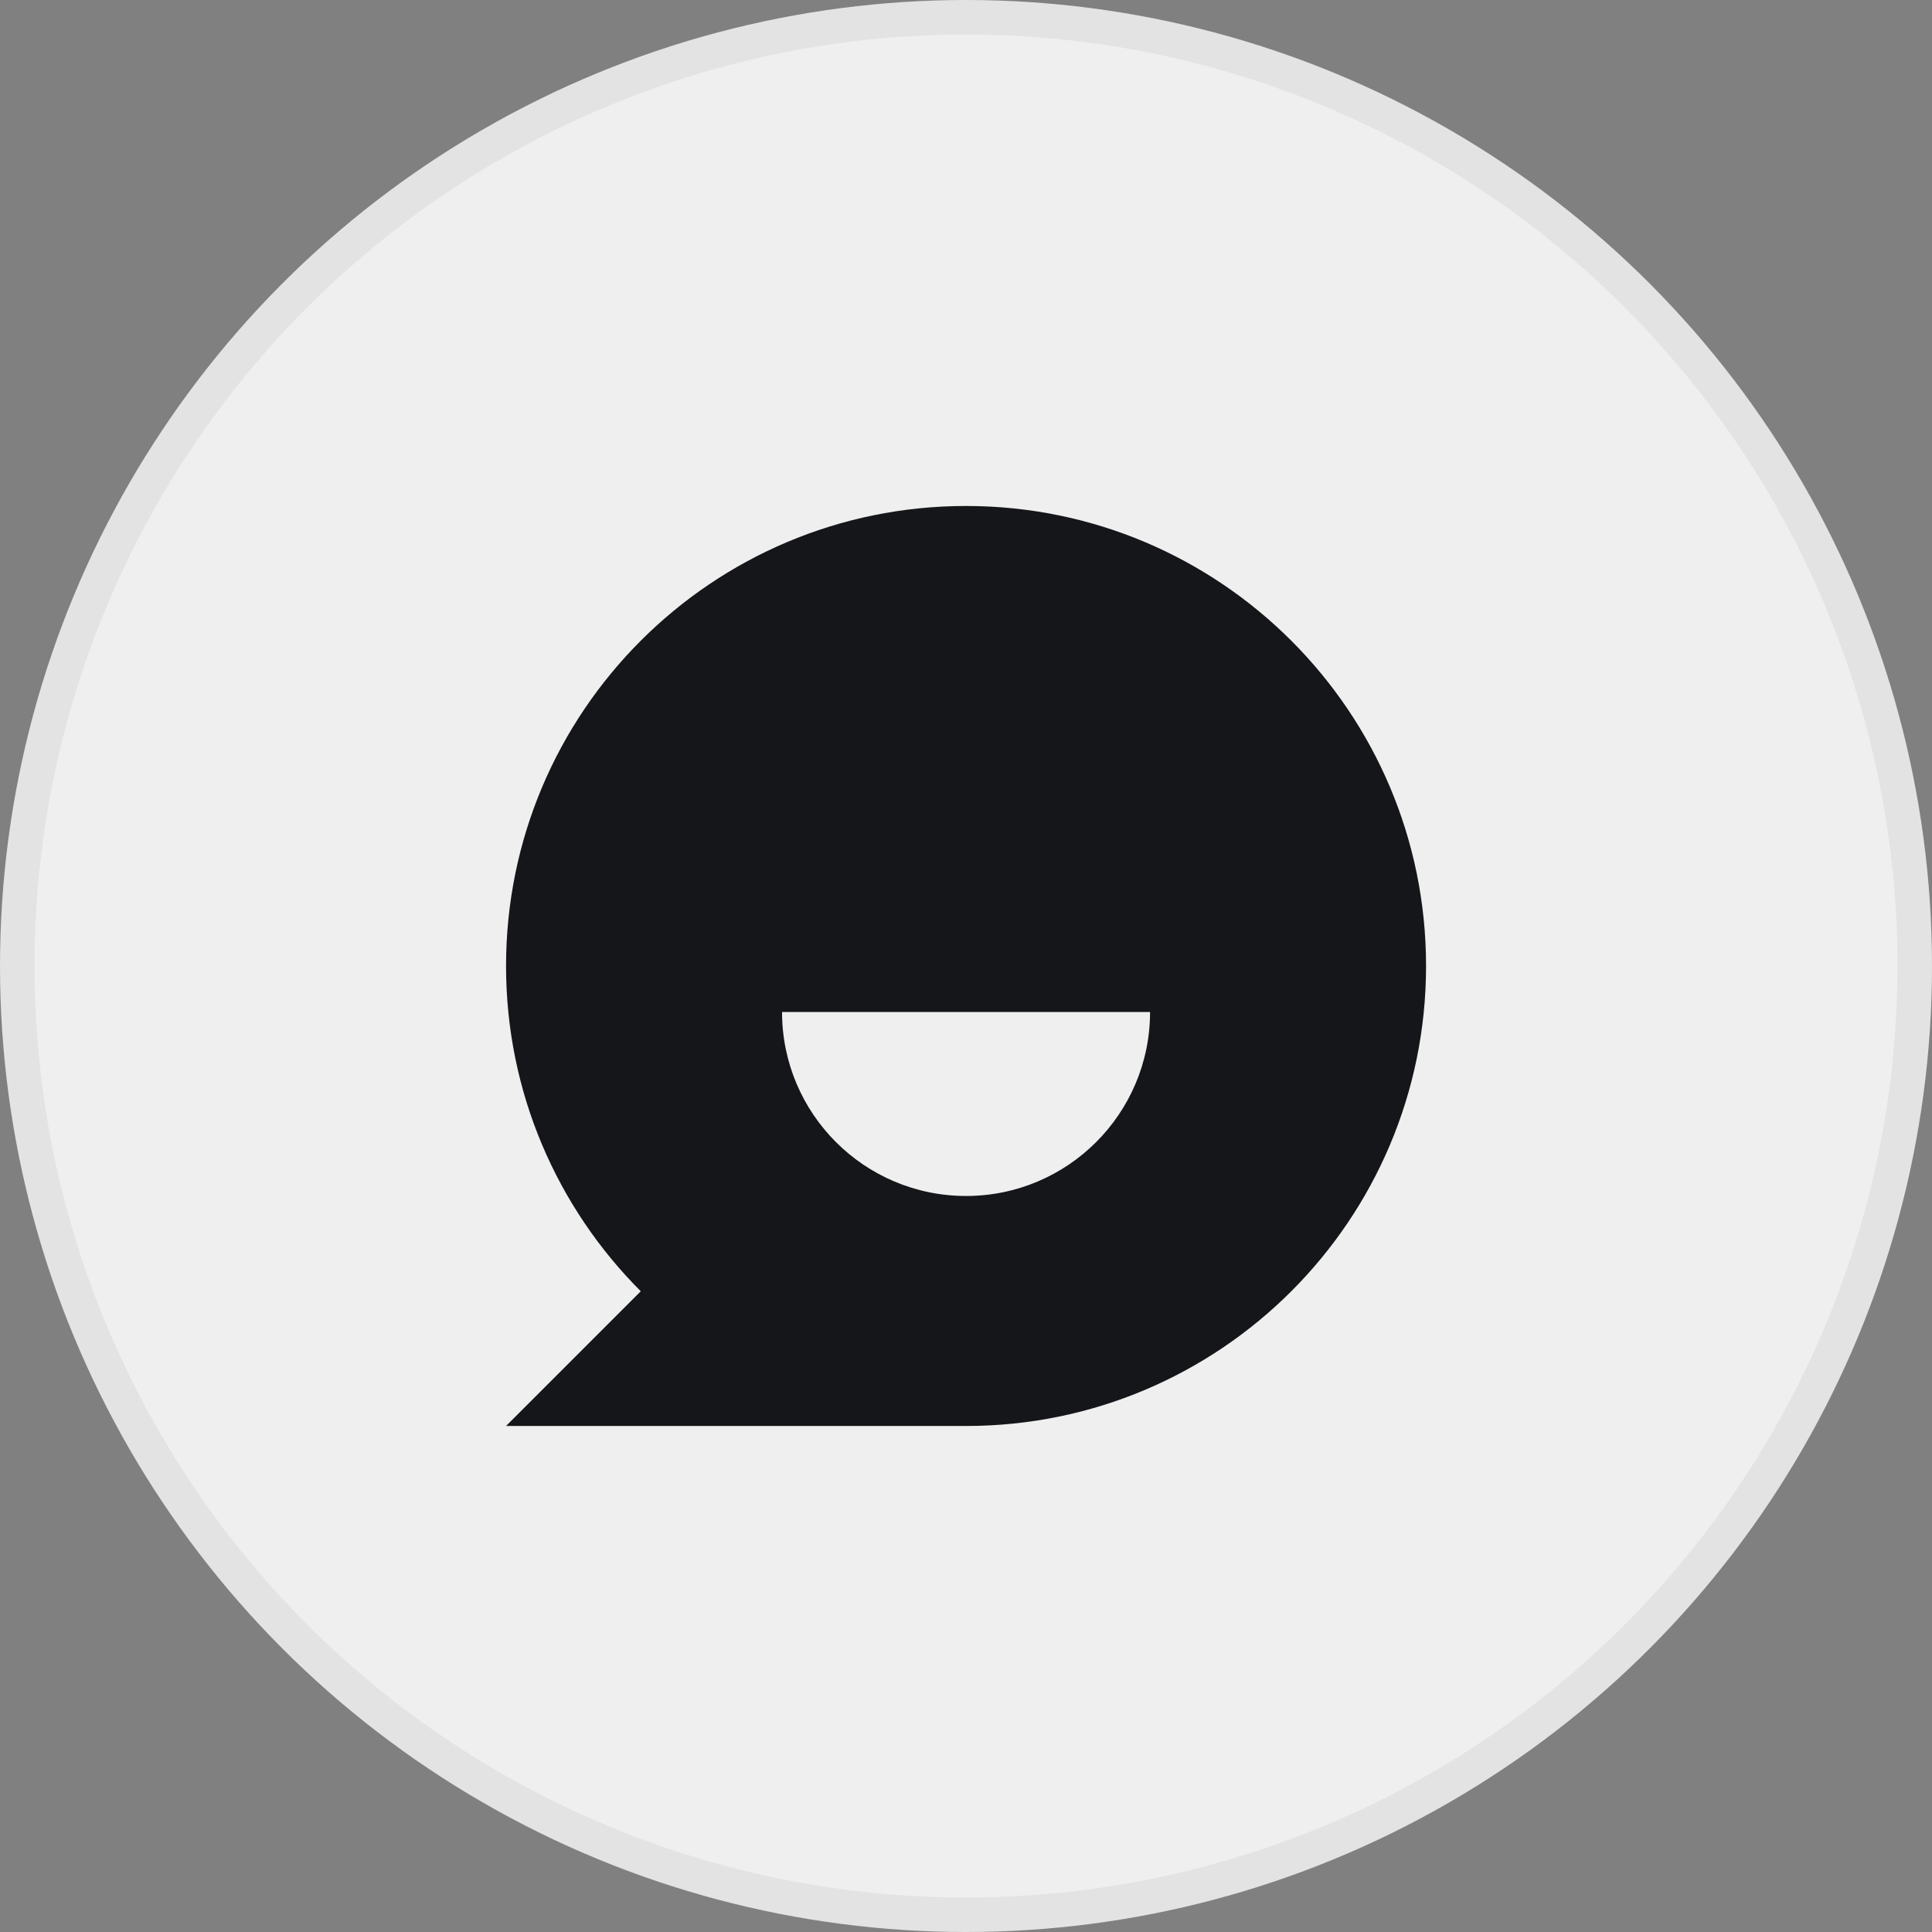 <svg width="56" height="56" viewBox="0 0 56 56" fill="none" xmlns="http://www.w3.org/2000/svg">
<rect x="0" y="0" width="56" height="56" fill="#808080" stroke="none"/>
<circle cx="28" cy="28" r="27.5" fill="#EFEFEF" stroke="#E3E3E3"/>
<path d="M28.001 14.666C35.365 14.666 41.335 20.636 41.335 27.999C41.335 35.363 35.365 41.333 28.001 41.333H14.668L18.573 37.428C16.16 35.014 14.668 31.681 14.668 27.999C14.668 20.636 20.637 14.666 28.001 14.666ZM33.335 29.333H22.668C22.668 32.278 25.056 34.666 28.001 34.666C30.947 34.666 33.335 32.278 33.335 29.333Z" fill="#151619"/>
</svg>
